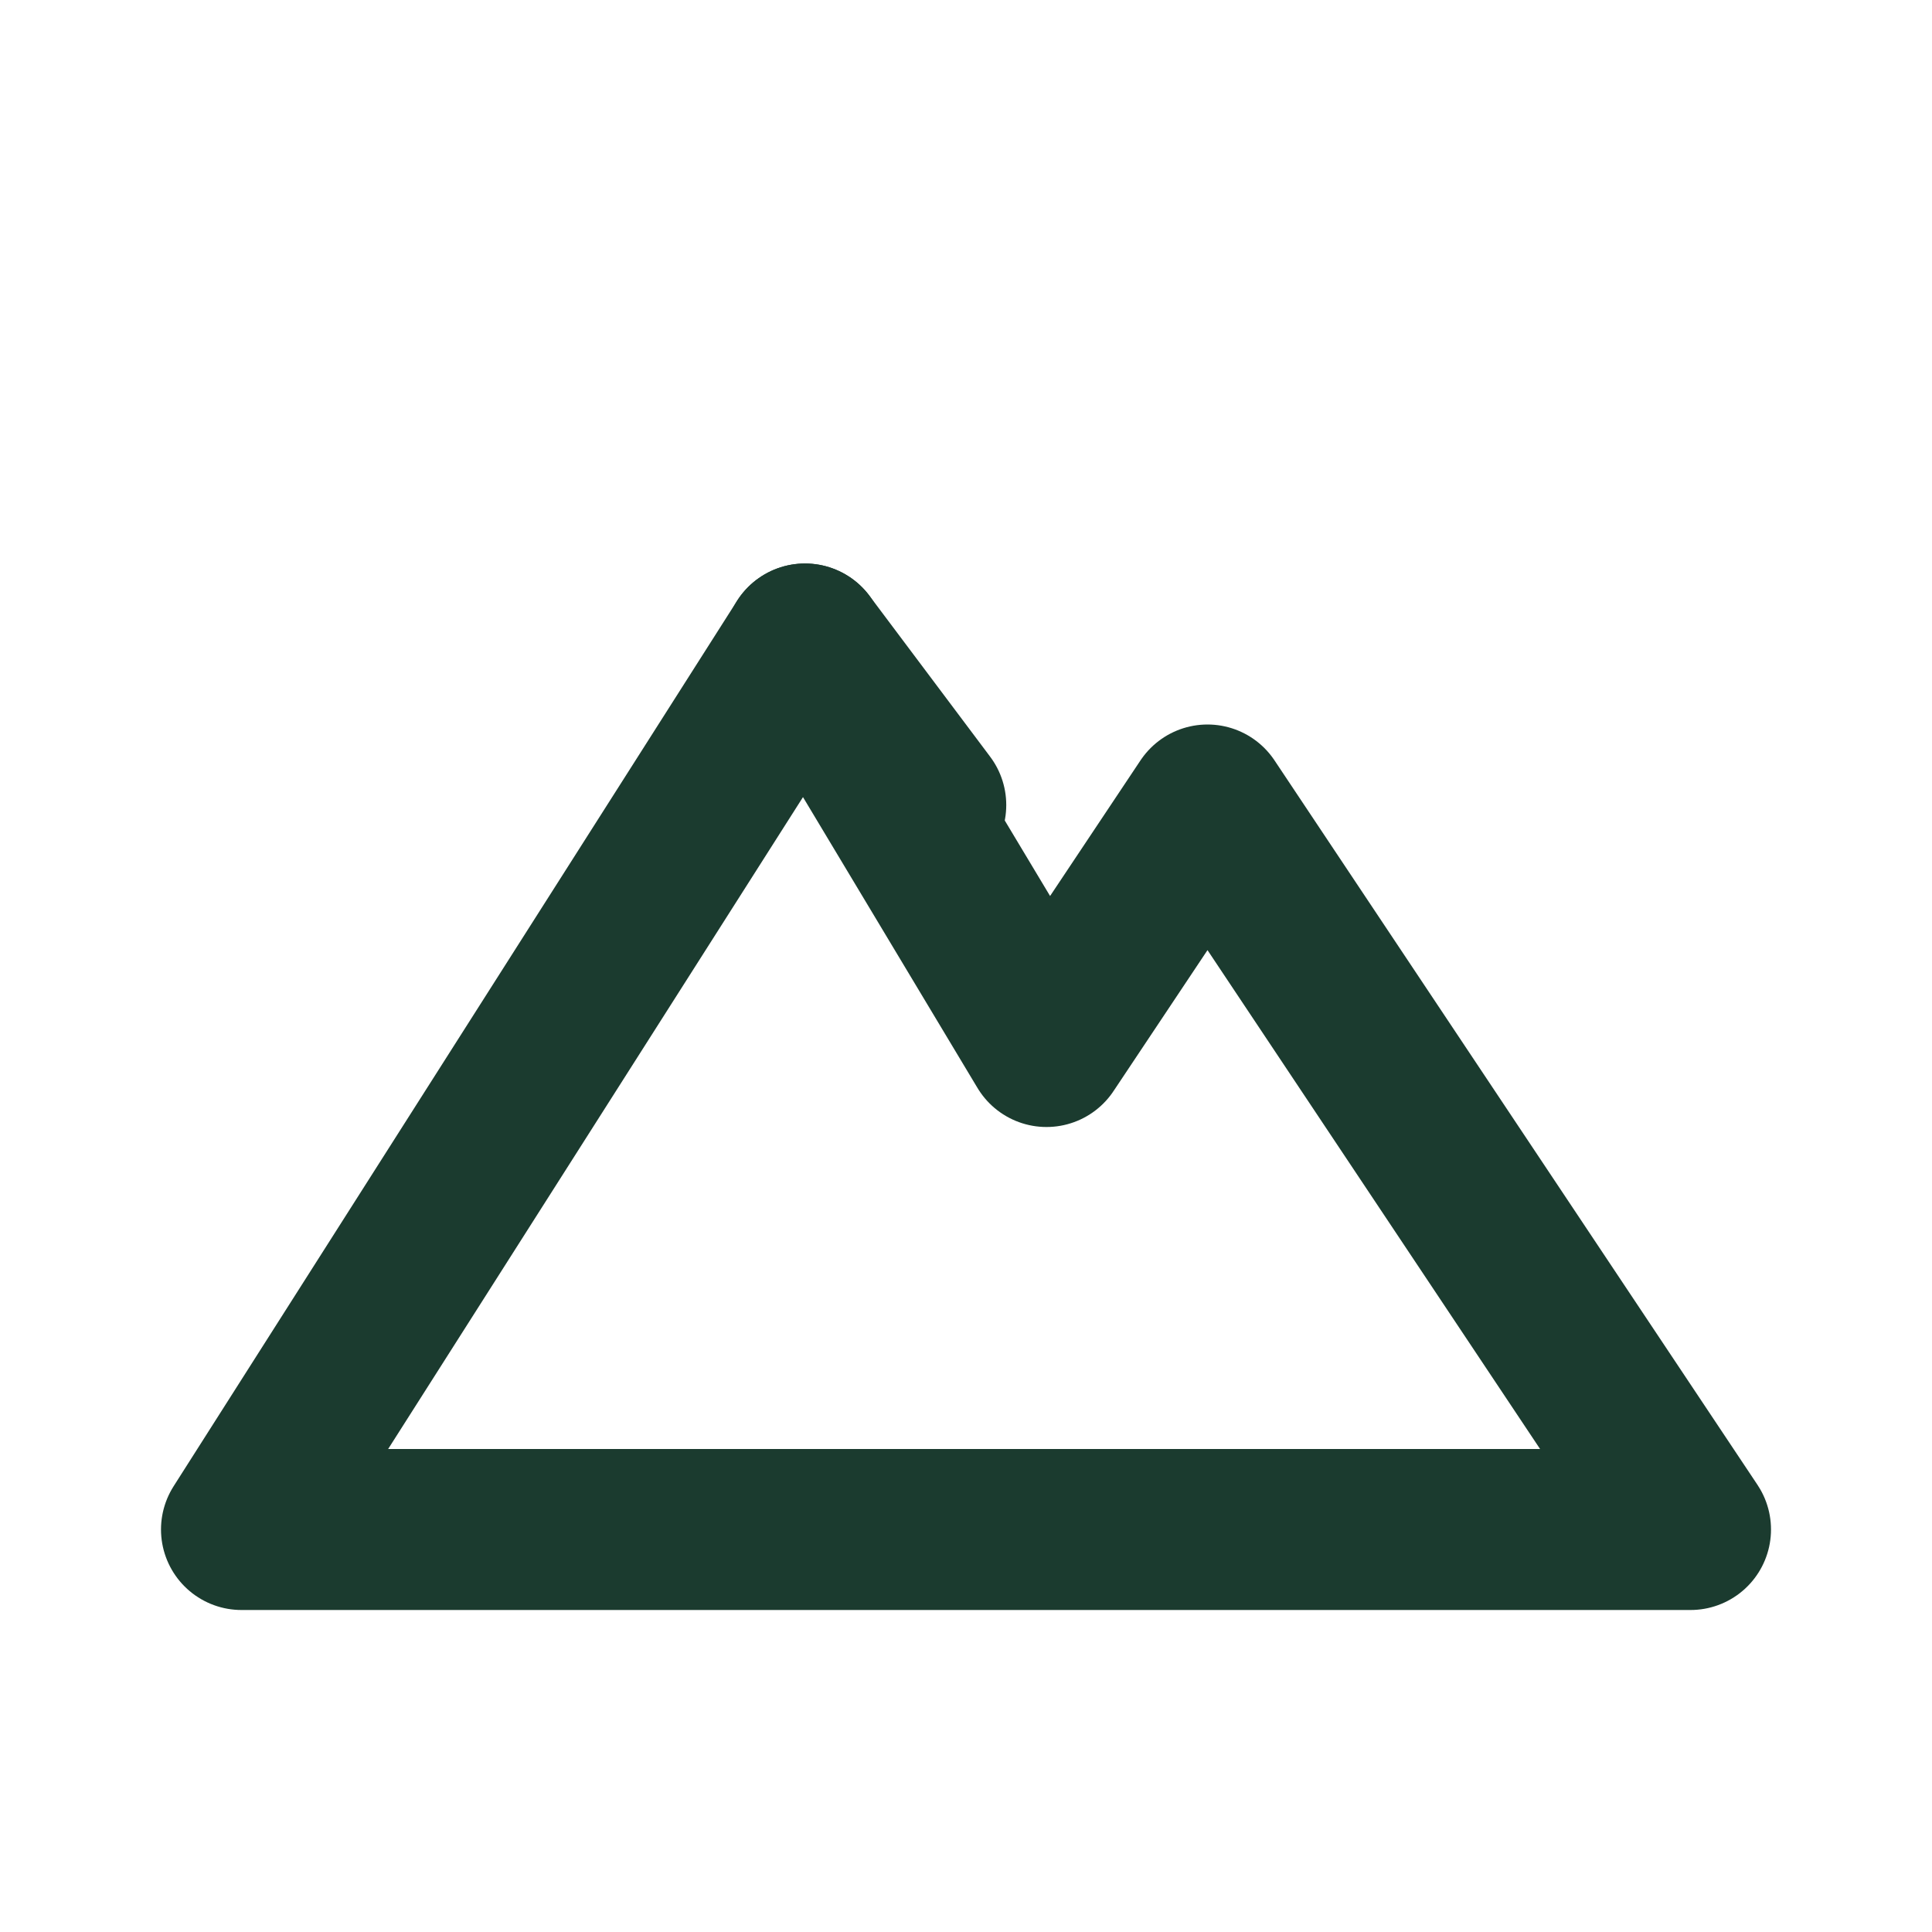 <svg xmlns="http://www.w3.org/2000/svg" viewBox="0 0 24 24">
  <g fill="none" stroke="#1B3B2F" stroke-width="2" stroke-linecap="round" stroke-linejoin="round">
    <path d="M3 19l7-11 3 5 2-3 6 9H3Z"/>
    <path d="M10 8l1.5 2"/>
  </g>
</svg>